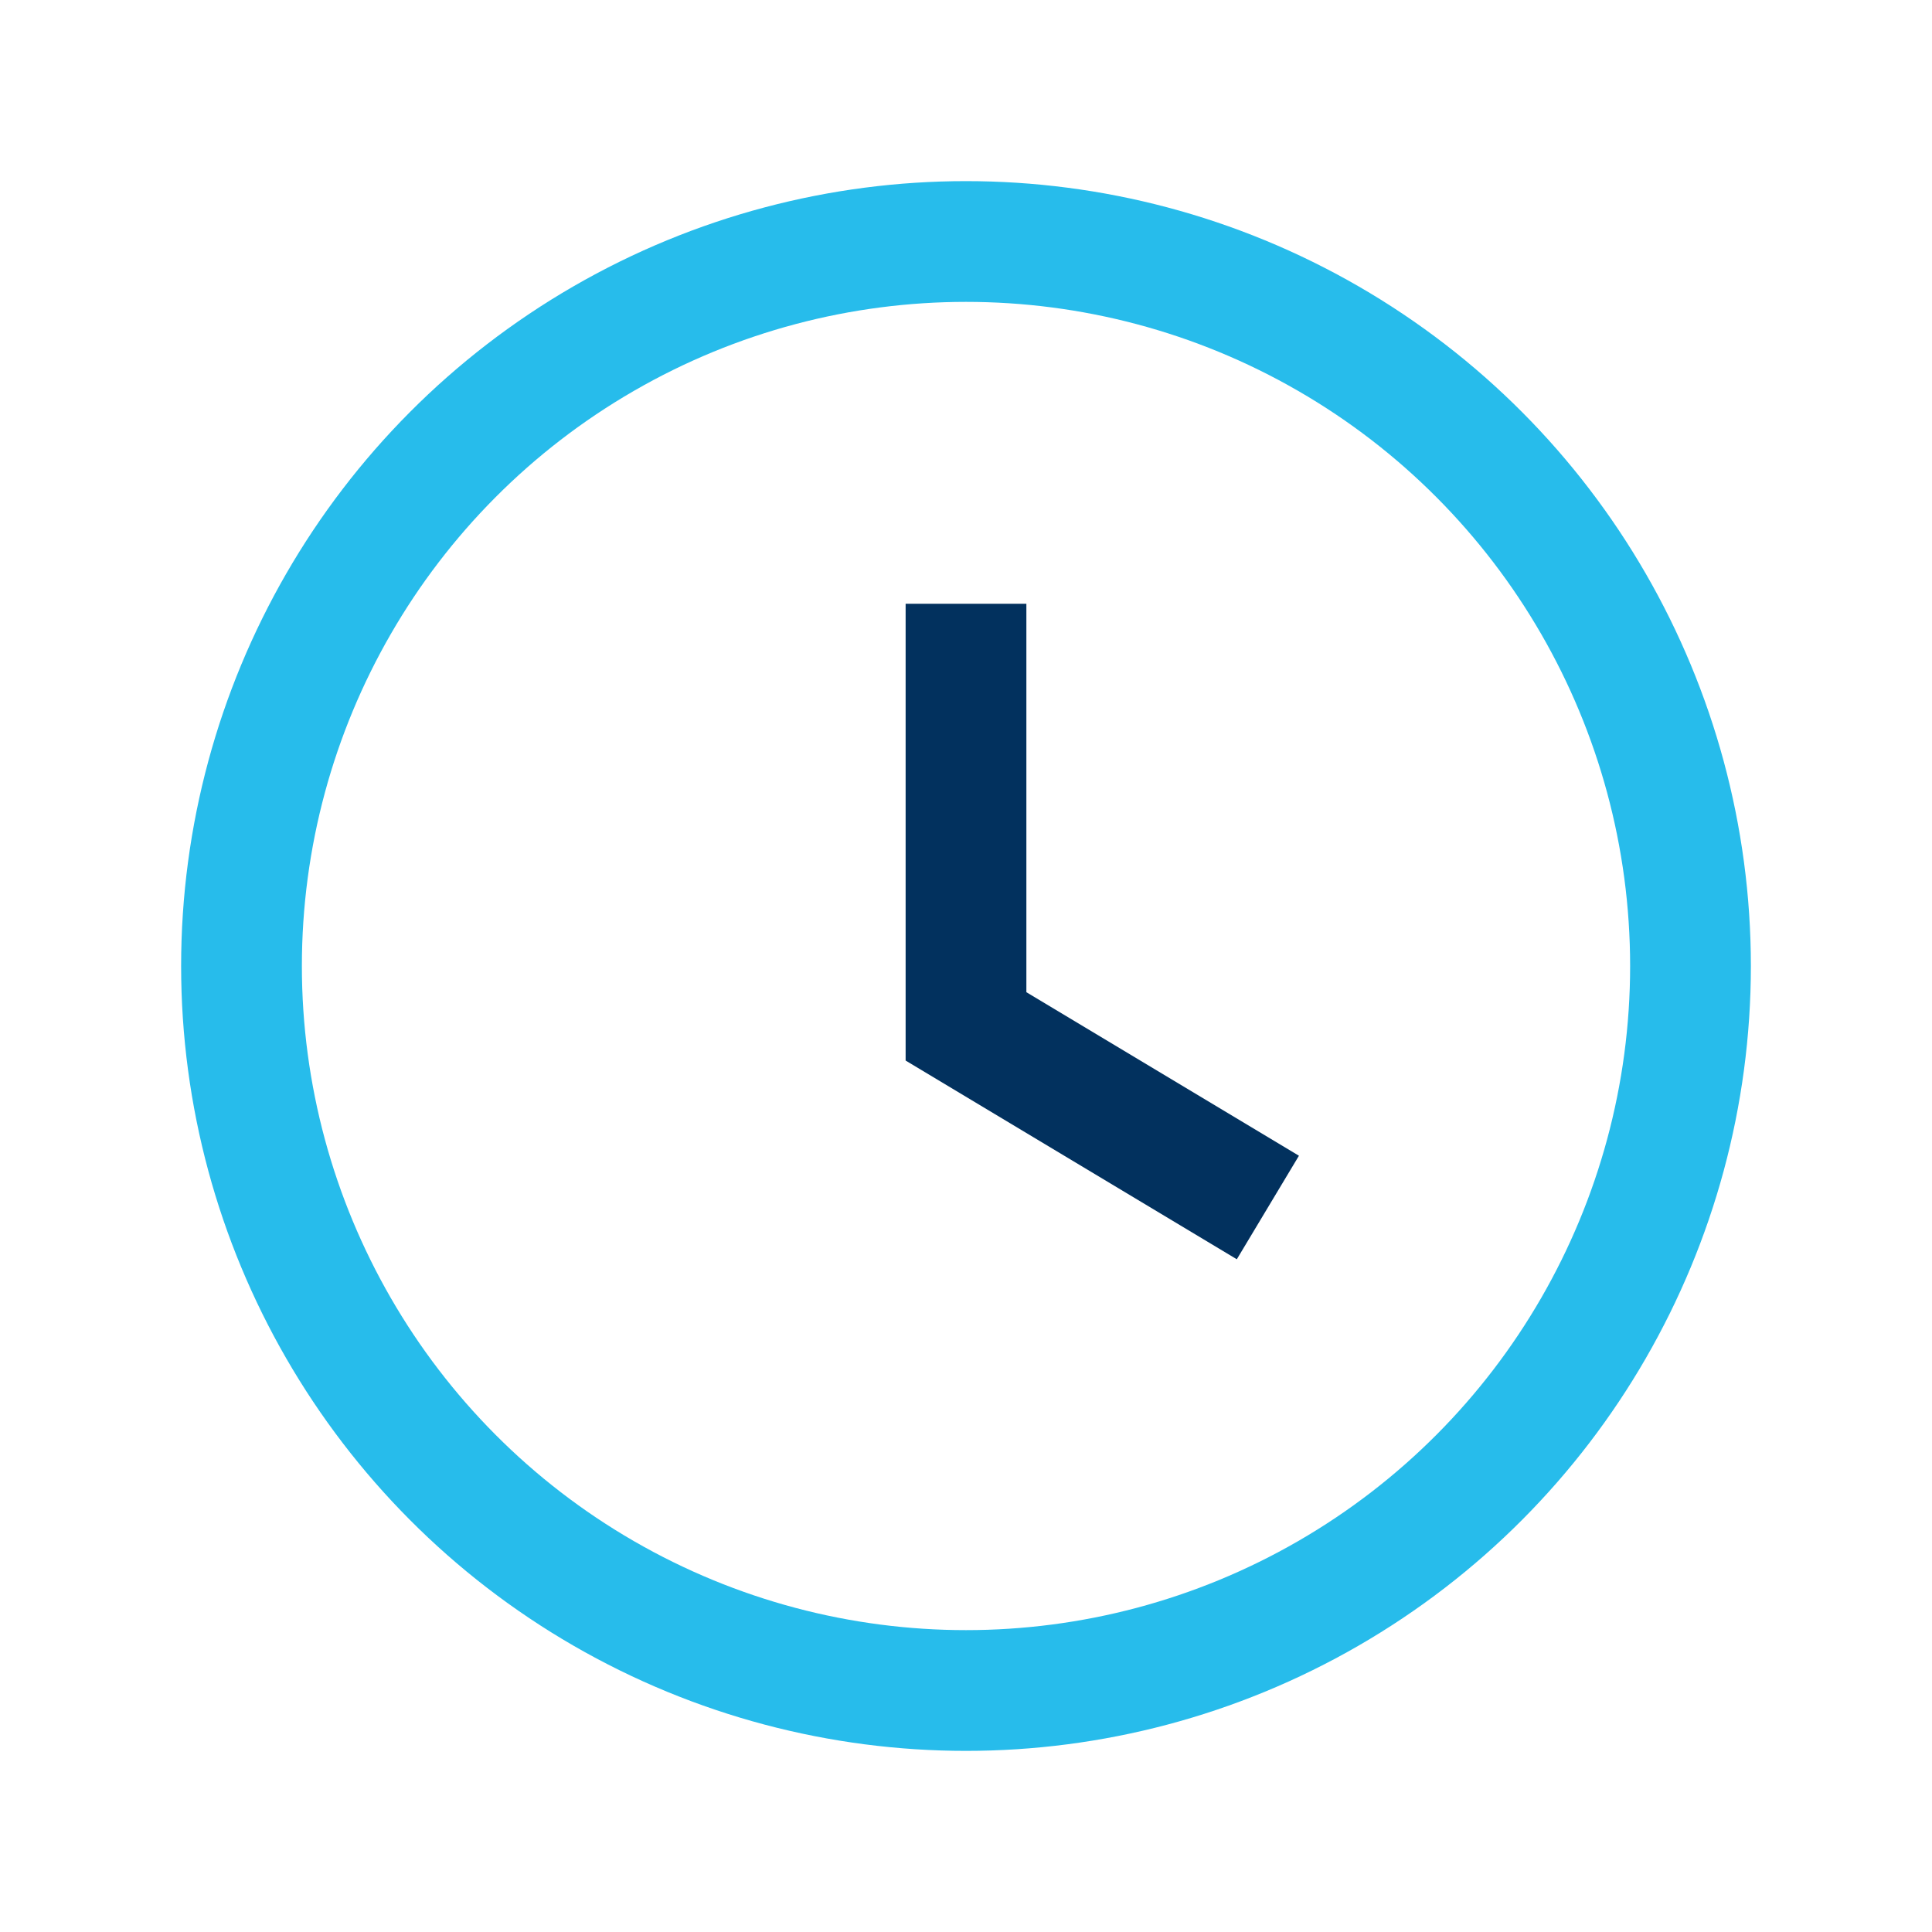 <?xml version="1.0" encoding="UTF-8"?>
<svg xmlns="http://www.w3.org/2000/svg" width="32" height="32" viewBox="0 0 32 32"><circle cx="16" cy="16" r="12" fill="none" stroke="#27BCEB" stroke-width="2"/><path d="M16 10v7l5 3" stroke="#02315E" stroke-width="2" fill="none"/></svg>